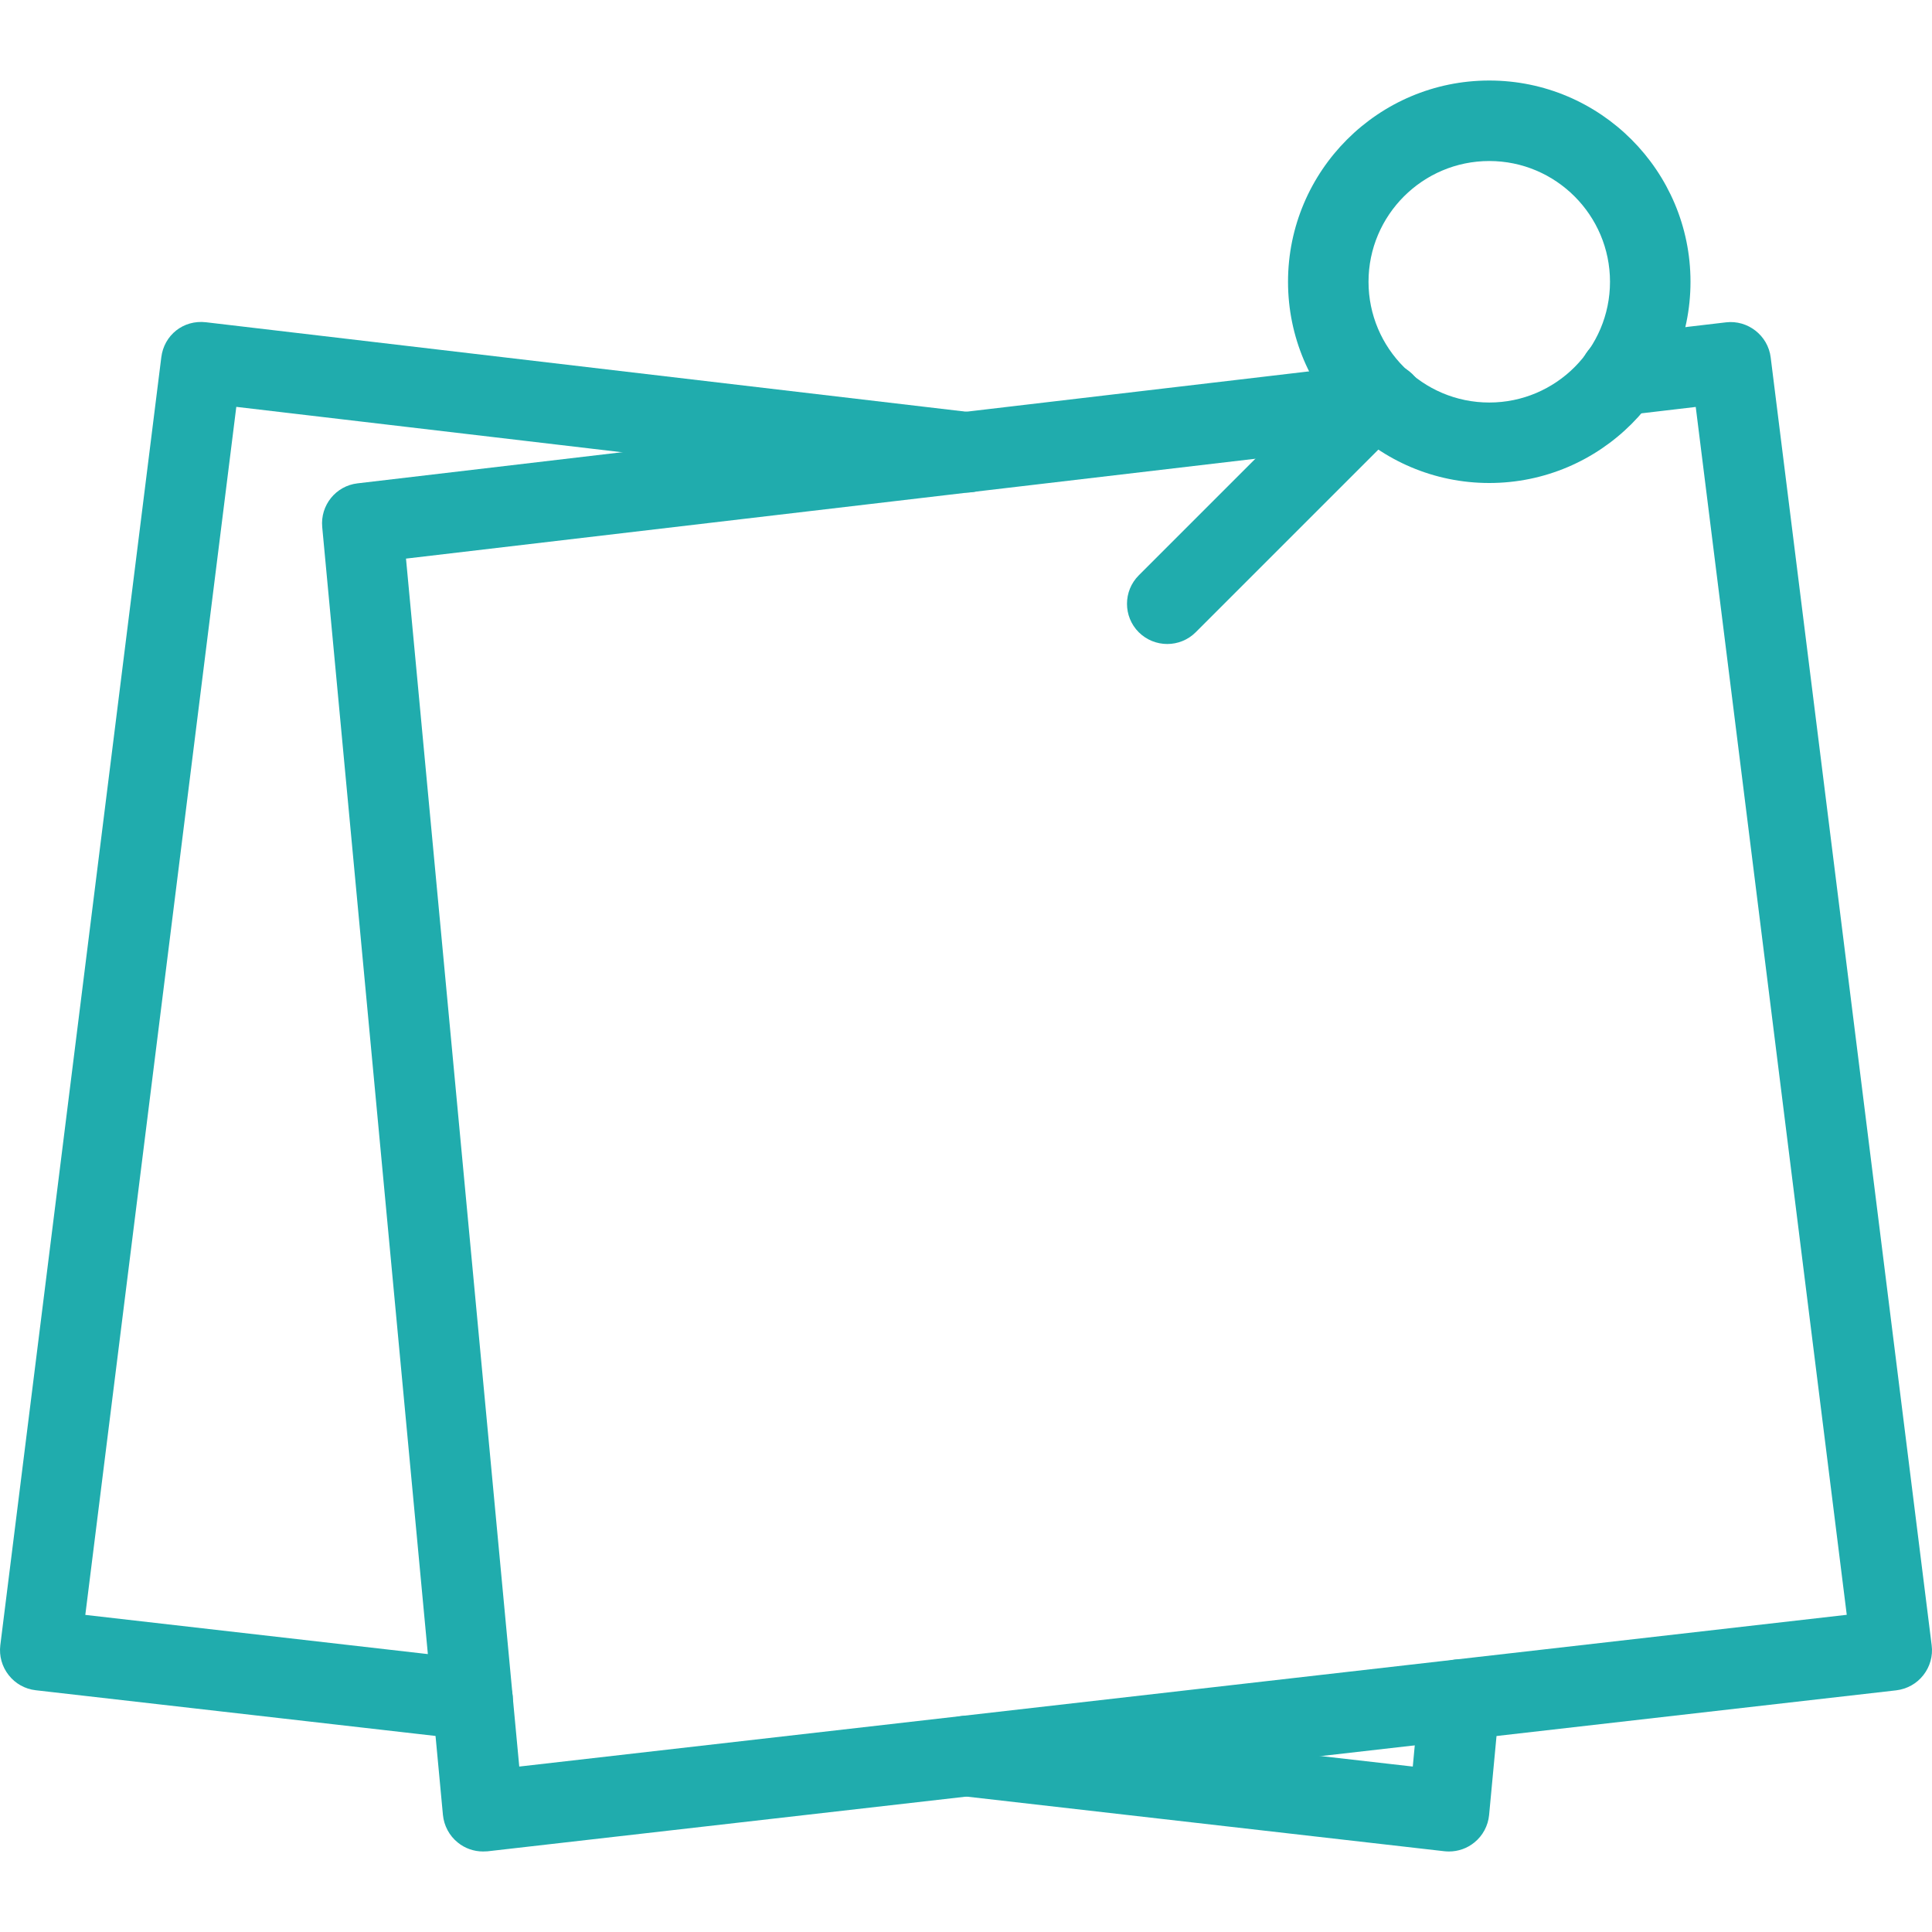 <svg width="90" height="90" viewBox="0 0 90 90" fill="none" xmlns="http://www.w3.org/2000/svg">
<path d="M68.165 77.309C67.141 77.204 66.215 77.969 66.121 79L65.813 82.293L45.215 79.942C44.21 79.818 43.254 80.56 43.138 81.592C43.018 82.619 43.76 83.549 44.788 83.665L67.287 86.238C67.358 86.245 67.43 86.249 67.501 86.249C67.928 86.249 68.348 86.103 68.682 85.829C69.072 85.514 69.32 85.053 69.368 84.55L69.856 79.353C69.953 78.322 69.192 77.407 68.165 77.309Z" fill="#20ACAD"/>
<path d="M45.222 19.204L9.598 15.012C8.533 14.888 7.641 15.62 7.514 16.643L0.014 76.642C-0.046 77.137 0.092 77.639 0.404 78.033C0.711 78.427 1.165 78.682 1.664 78.738L21.801 81.04C21.876 81.048 21.943 81.052 22.018 81.052C22.956 81.052 23.769 80.347 23.878 79.391C23.998 78.363 23.256 77.433 22.228 77.317L3.974 75.228L11.008 18.953L44.784 22.928C45.856 23.067 46.749 22.313 46.865 21.286C46.989 20.258 46.25 19.324 45.222 19.204Z" fill="#20ACAD"/>
<path d="M65.075 17.427C64.343 16.696 63.154 16.696 62.423 17.427L53.048 26.802C52.317 27.533 52.317 28.722 53.048 29.453C53.416 29.817 53.896 30 54.376 30C54.856 30 55.336 29.817 55.7 29.453L65.075 20.078C65.806 19.347 65.806 18.158 65.075 17.427Z" fill="#20ACAD"/>
<path d="M89.985 76.645L82.485 16.647C82.358 15.623 81.413 14.896 80.404 15.016L75.237 15.623C74.206 15.743 73.471 16.677 73.594 17.704C73.715 18.732 74.652 19.474 75.676 19.347L78.994 18.957L86.029 75.224L24.189 82.293L18.913 26.022L64.711 20.637C65.742 20.517 66.477 19.583 66.353 18.555C66.233 17.528 65.281 16.767 64.272 16.913L16.656 22.516C15.647 22.632 14.916 23.536 15.01 24.552L20.634 84.55C20.683 85.049 20.931 85.514 21.321 85.829C21.654 86.103 22.074 86.249 22.502 86.249C22.573 86.249 22.644 86.245 22.712 86.241L88.335 78.742C88.834 78.682 89.288 78.43 89.595 78.037C89.906 77.643 90.049 77.141 89.985 76.645Z" fill="#20ACAD"/>
<path d="M69.376 3.751C64.204 3.751 60.001 7.958 60.001 13.126C60.001 18.293 64.205 22.5 69.376 22.5C74.547 22.5 78.75 18.293 78.75 13.126C78.75 7.958 74.547 3.751 69.376 3.751ZM69.376 18.751C66.274 18.751 63.751 16.227 63.751 13.126C63.751 10.025 66.274 7.501 69.376 7.501C72.477 7.501 75 10.025 75 13.126C75 16.227 72.477 18.751 69.376 18.751Z" fill="#20ACAD"/>
</svg>
